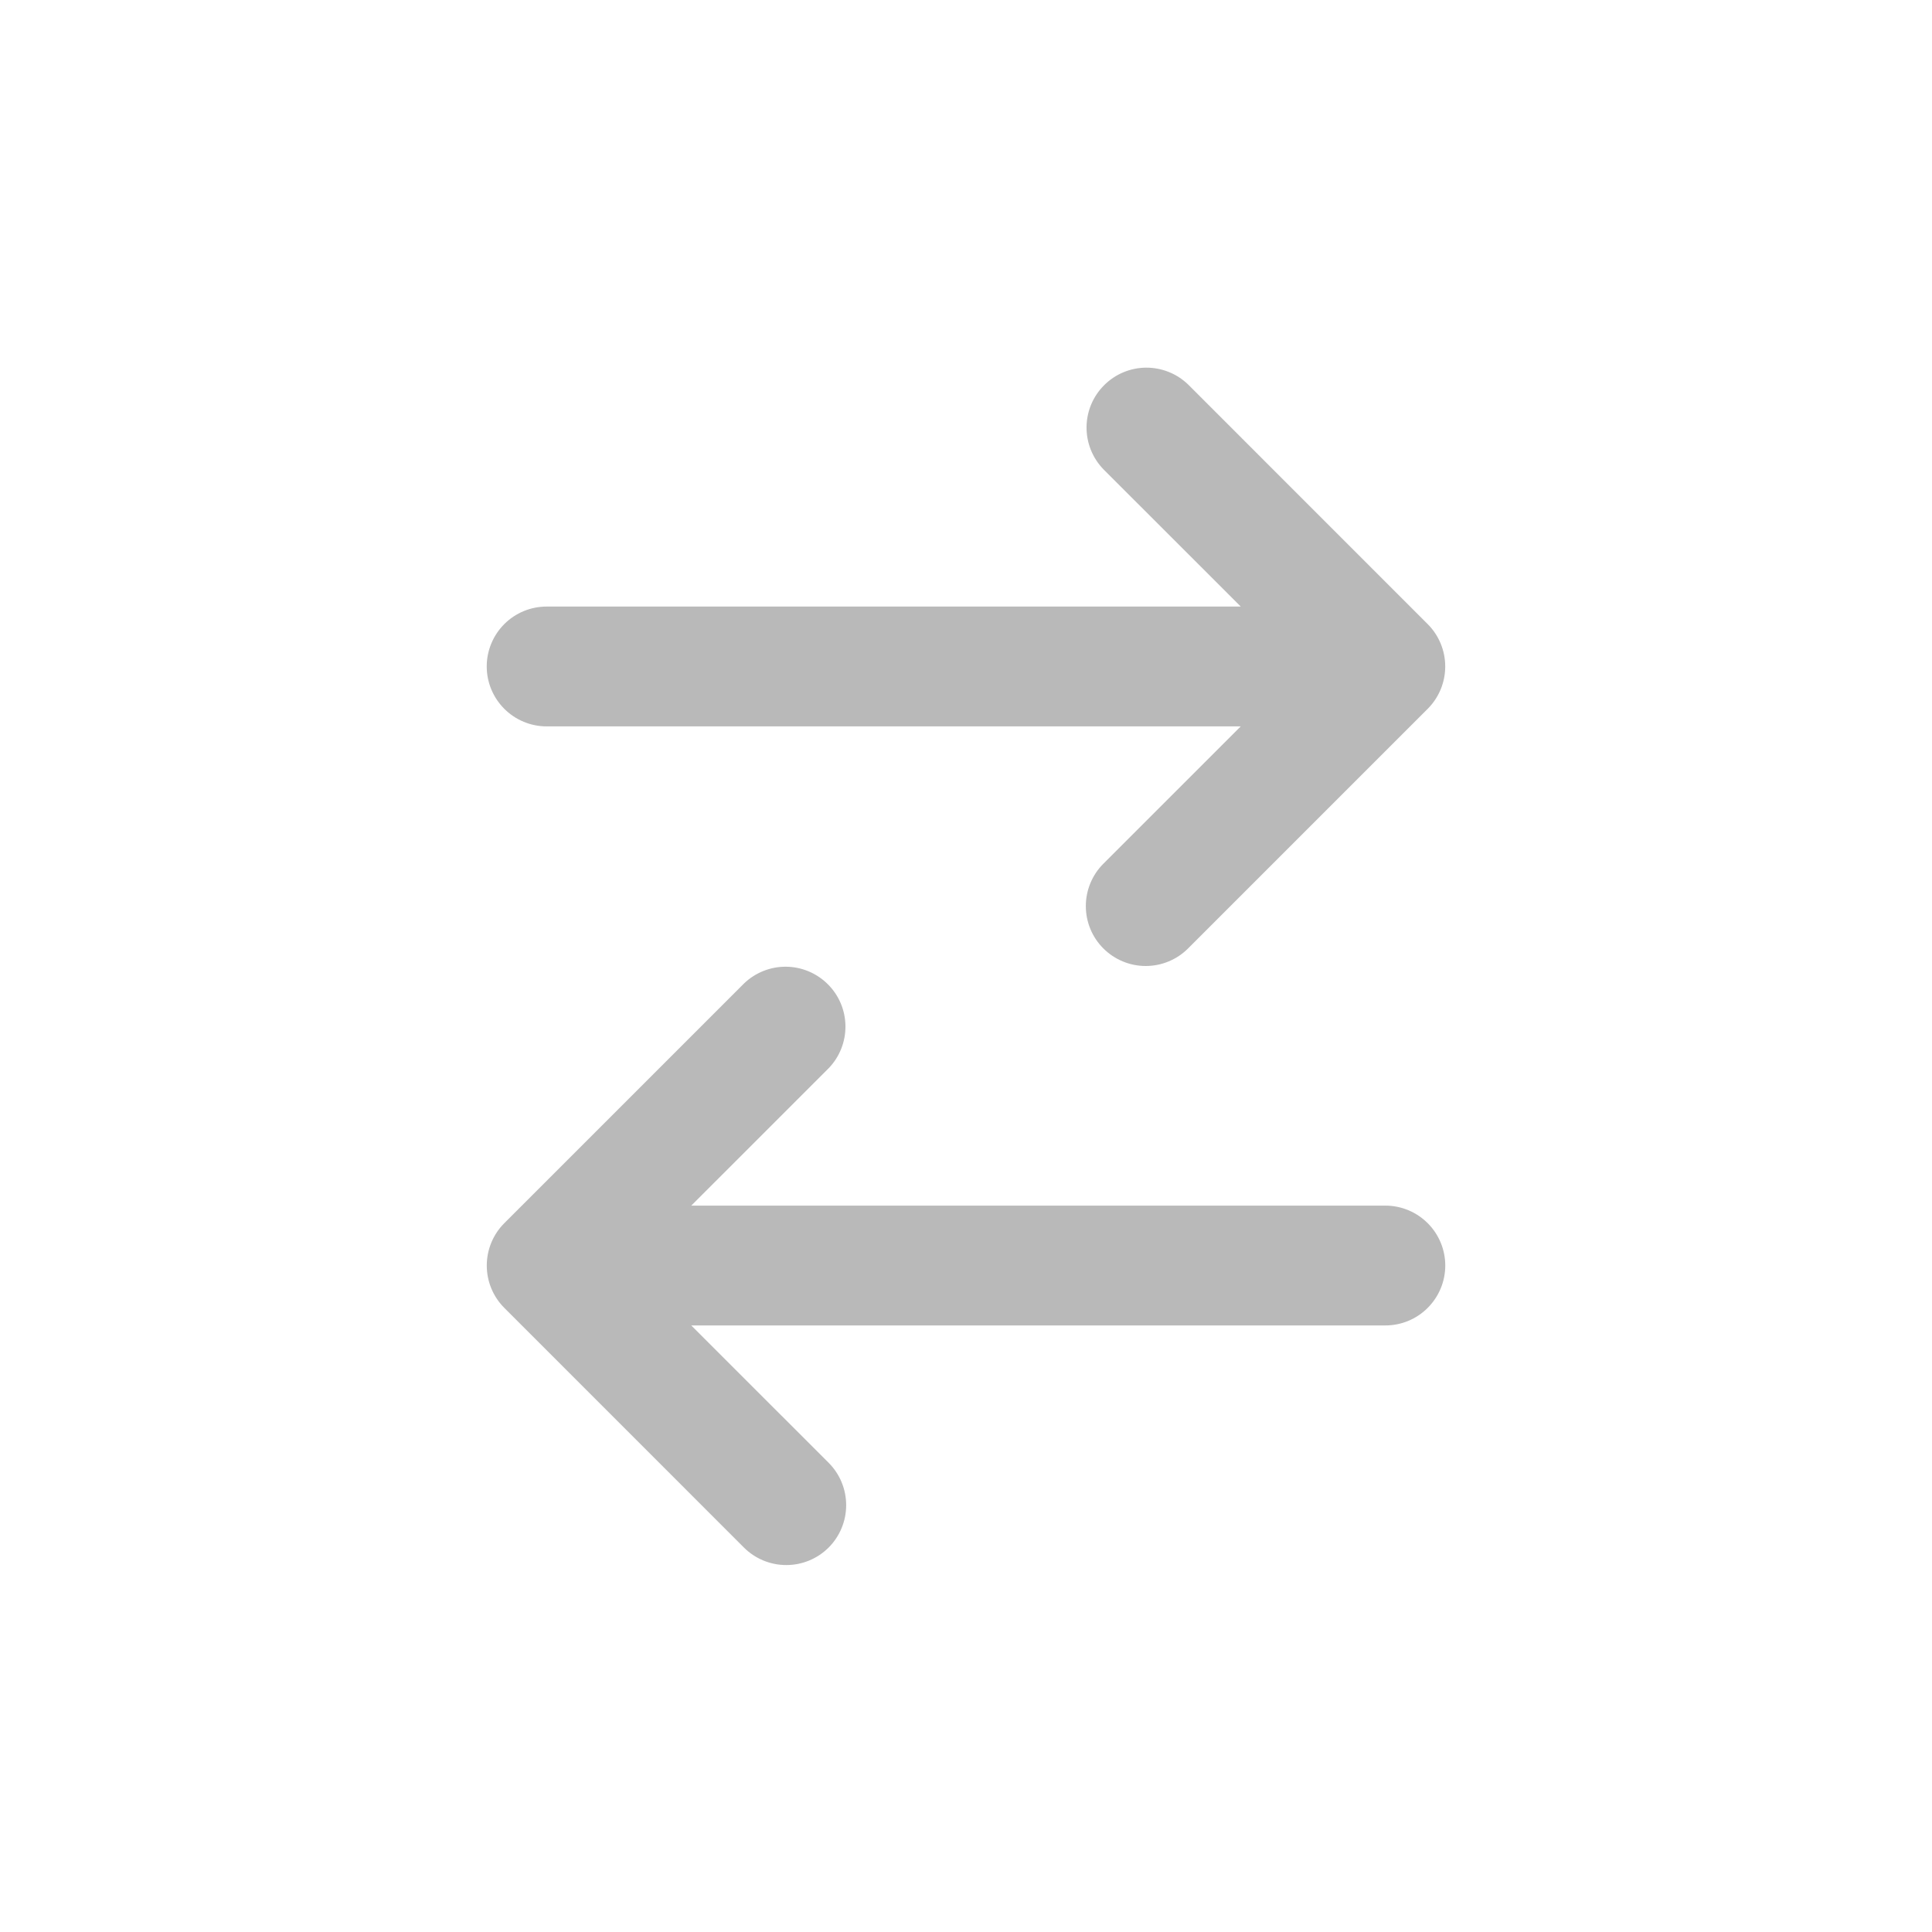<svg width="43" height="43" viewBox="0 0 43 43" fill="none" xmlns="http://www.w3.org/2000/svg">
<path d="M18.443 34.443C18.193 34.693 17.854 34.833 17.5 34.833C17.146 34.833 16.807 34.693 16.557 34.443L11.224 29.109C10.974 28.859 10.834 28.52 10.834 28.167C10.834 27.813 10.974 27.474 11.224 27.224L16.557 21.891C16.809 21.648 17.146 21.513 17.495 21.516C17.845 21.519 18.179 21.66 18.426 21.907C18.674 22.154 18.814 22.488 18.817 22.838C18.82 23.188 18.686 23.524 18.443 23.776L15.385 26.833L30.833 26.833C31.187 26.833 31.526 26.974 31.776 27.224C32.026 27.474 32.167 27.813 32.167 28.167C32.167 28.52 32.026 28.859 31.776 29.109C31.526 29.36 31.187 29.5 30.833 29.5L15.385 29.5L18.443 32.557C18.693 32.807 18.833 33.146 18.833 33.5C18.833 33.853 18.693 34.193 18.443 34.443ZM24.557 21.109C24.307 20.859 24.167 20.52 24.167 20.167C24.167 19.813 24.307 19.474 24.557 19.224L27.615 16.167L12.167 16.167C11.813 16.167 11.474 16.026 11.224 15.776C10.974 15.526 10.833 15.187 10.833 14.833C10.833 14.48 10.974 14.14 11.224 13.89C11.474 13.64 11.813 13.5 12.167 13.5L27.615 13.5L24.557 10.443C24.314 10.191 24.18 9.854 24.183 9.505C24.186 9.155 24.326 8.821 24.574 8.574C24.821 8.326 25.155 8.186 25.505 8.183C25.854 8.18 26.191 8.314 26.443 8.557L31.776 13.891C32.026 14.141 32.166 14.48 32.166 14.833C32.166 15.187 32.026 15.526 31.776 15.776L26.443 21.109C26.193 21.359 25.854 21.5 25.5 21.5C25.146 21.5 24.807 21.359 24.557 21.109Z" fill="#B9B9B9"/>
</svg>
